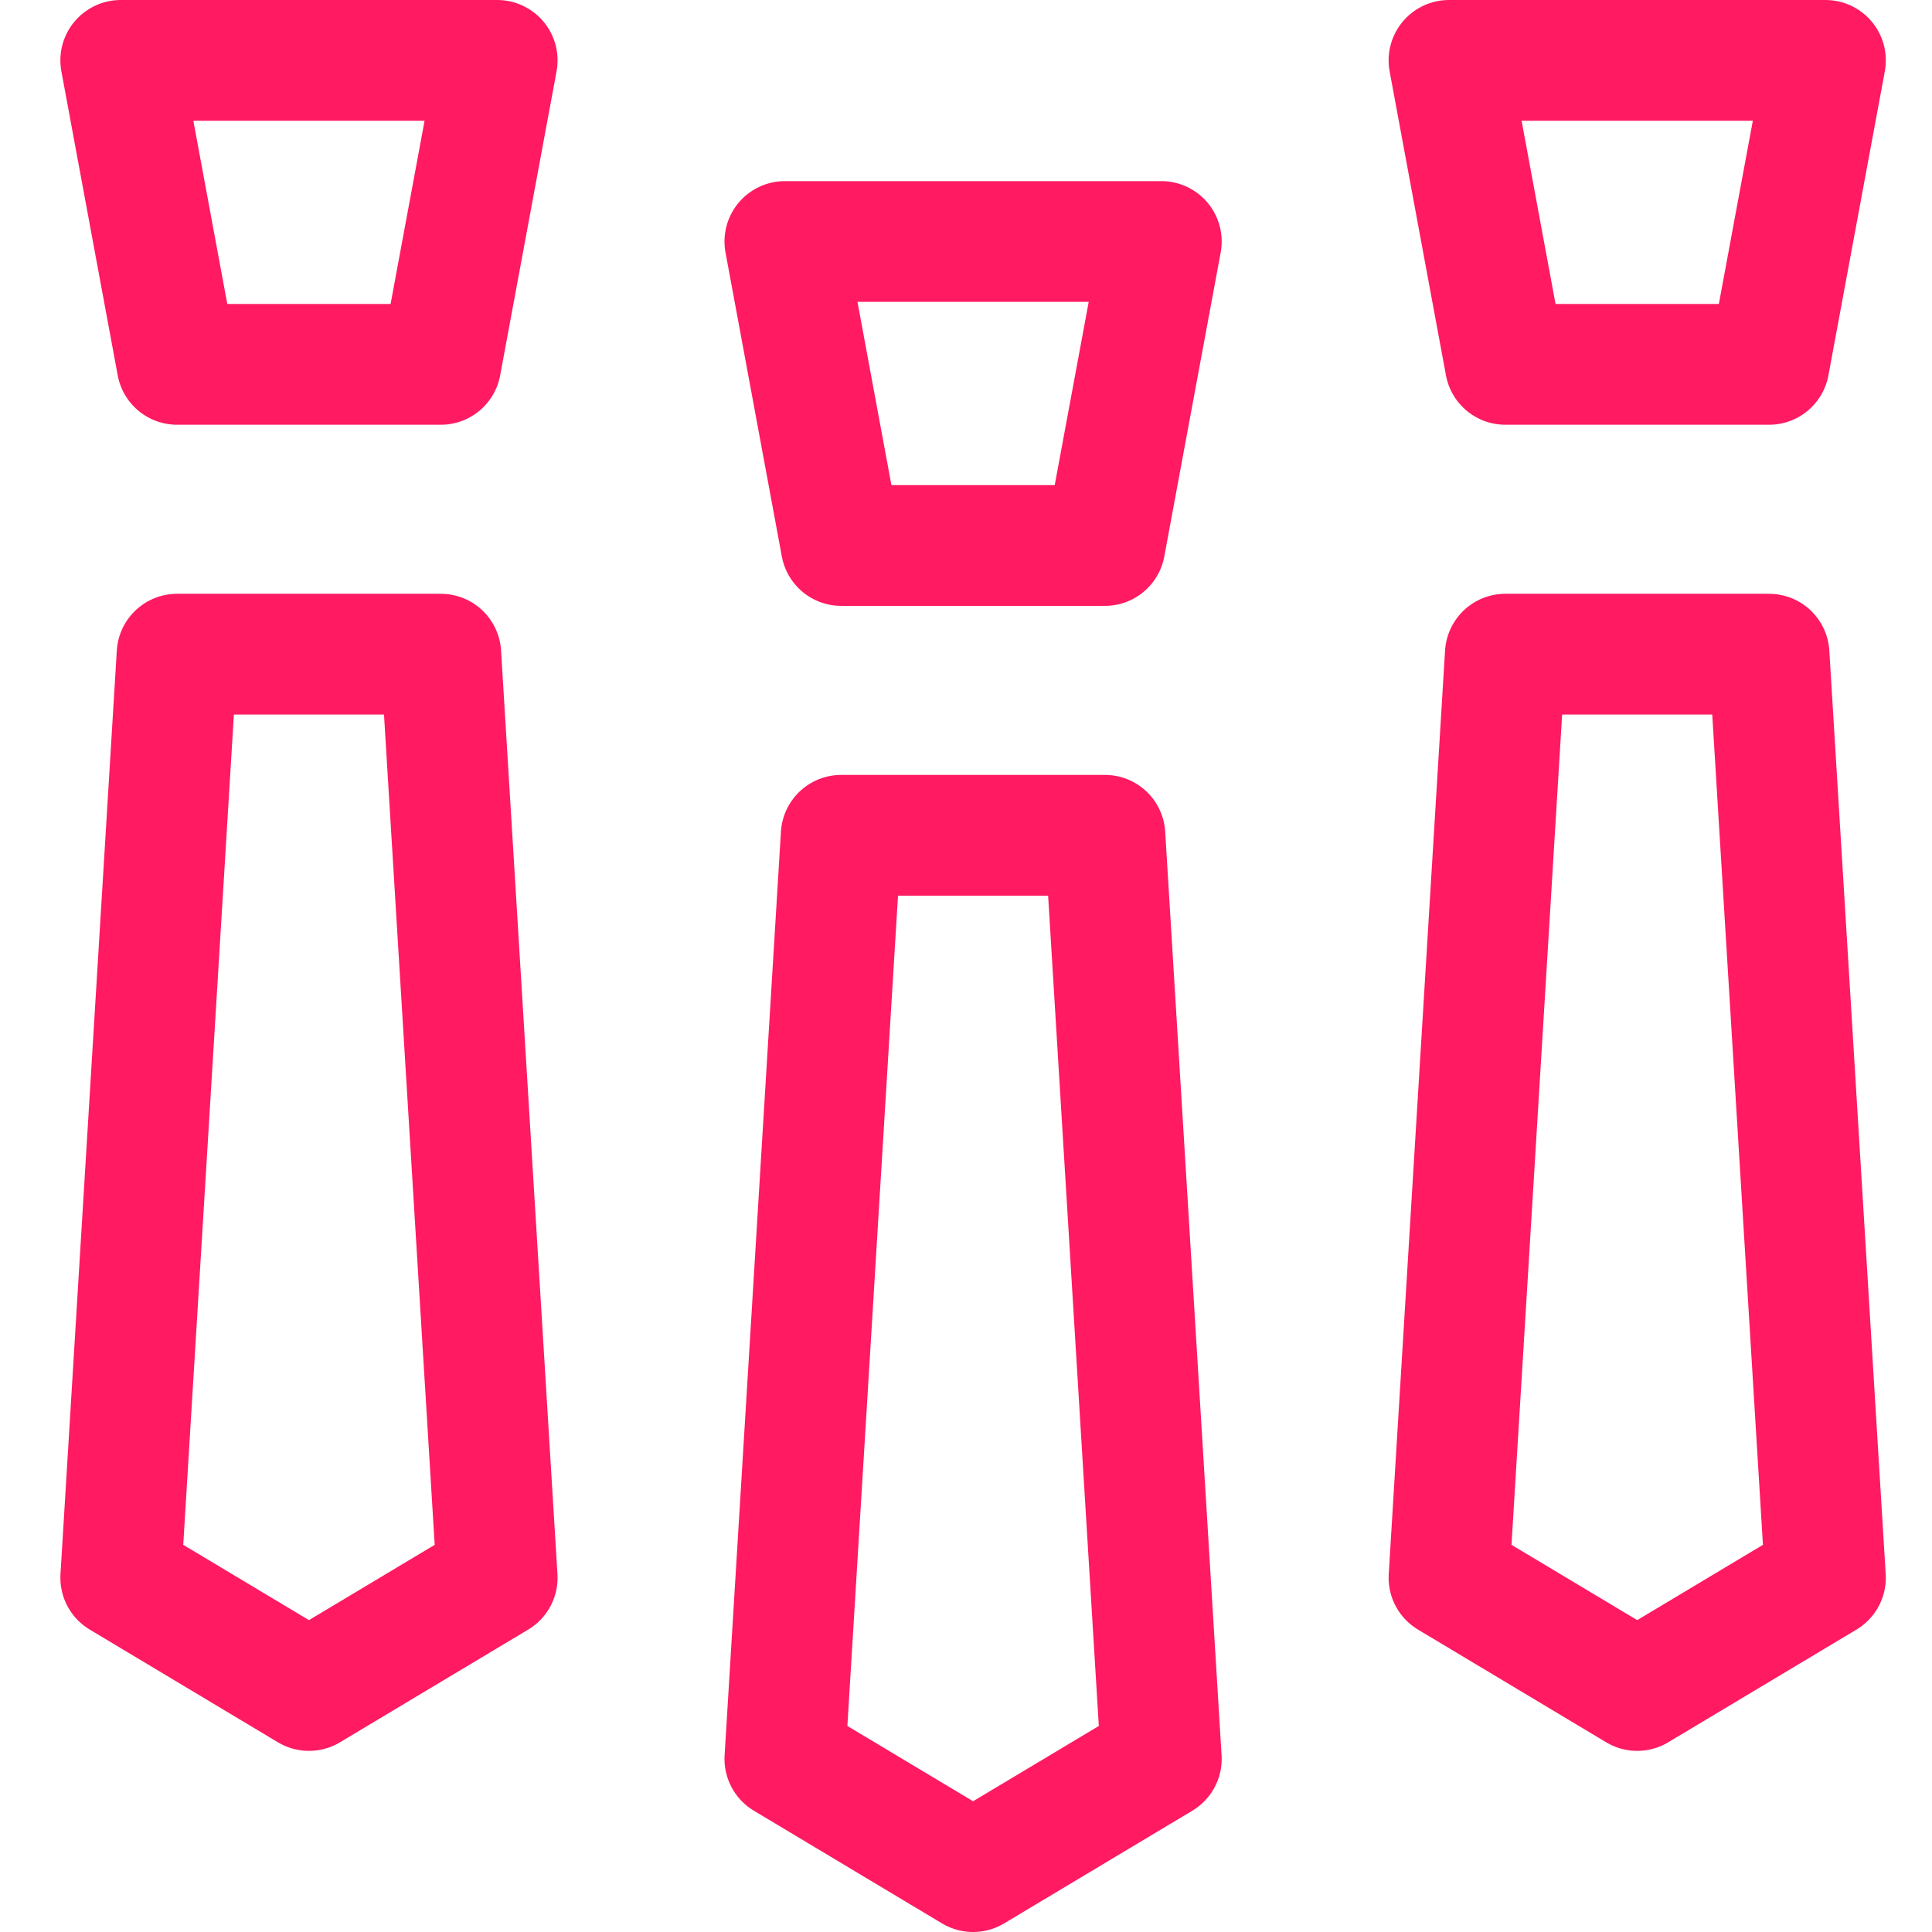 <?xml version="1.0" encoding="UTF-8"?> <svg xmlns="http://www.w3.org/2000/svg" width="32" height="32" viewBox="0 0 32 32" fill="none"><path d="M8.235 1H2L2.933 6.035H7.301L8.235 1Z" stroke="#FF1A62" stroke-width="2" stroke-linejoin="round"></path><path d="M7.301 10.835H2.933L2 26.133L5.117 28L8.235 26.133L7.301 10.835Z" stroke="#FF1A62" stroke-width="2" stroke-linejoin="round"></path><path d="M19.235 4H13L13.933 9.035H18.301L19.235 4Z" stroke="#FF1A62" stroke-width="2" stroke-linejoin="round"></path><path d="M18.301 13.835H13.933L13 29.133L16.117 31L19.235 29.133L18.301 13.835Z" stroke="#FF1A62" stroke-width="2" stroke-linejoin="round"></path><path d="M30.235 1H24L24.933 6.035H29.301L30.235 1Z" stroke="#FF1A62" stroke-width="2" stroke-linejoin="round"></path><path d="M29.301 10.835H24.933L24 26.133L27.117 28L30.235 26.133L29.301 10.835Z" stroke="#FF1A62" stroke-width="2" stroke-linejoin="round"></path></svg> 